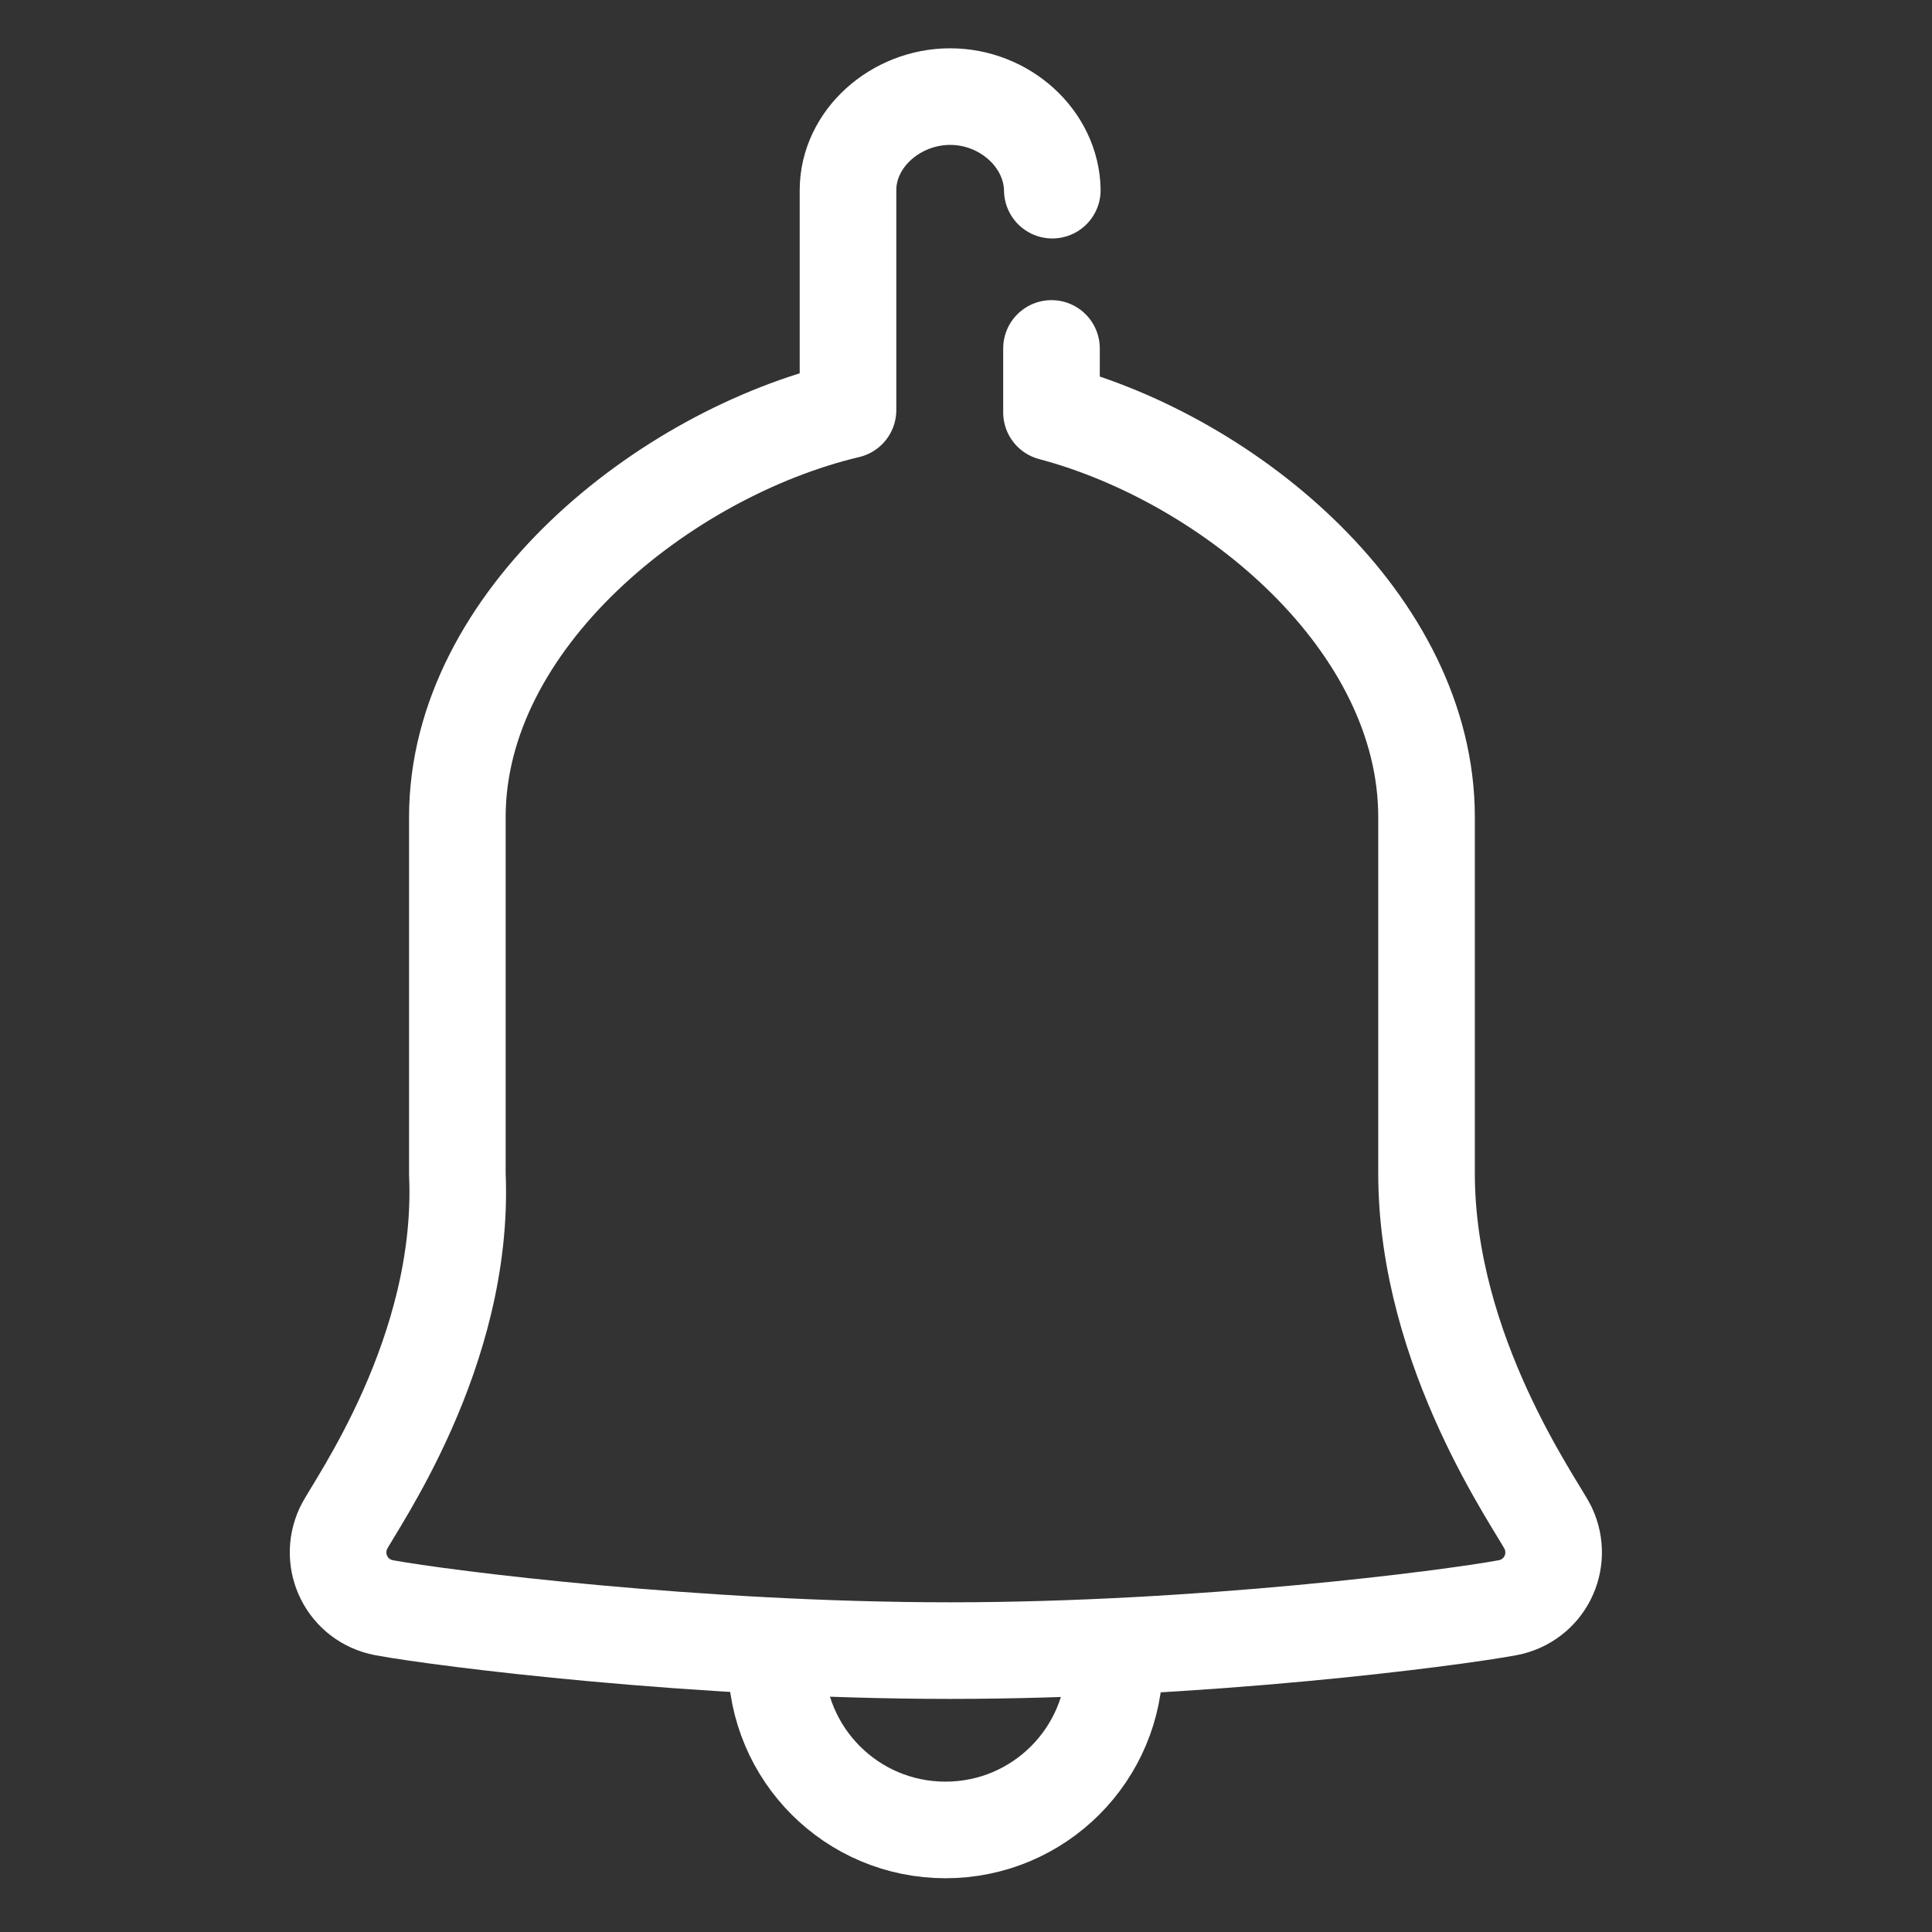 <svg xmlns="http://www.w3.org/2000/svg" width="40" height="40" viewBox="0 0 40 40">
    <rect x="0" y="0" width="40" height="40" fill="#333333" stroke="none"/>
    <g fill="none" fill-rule="evenodd" stroke="#FFF" stroke-linecap="round" stroke-linejoin="round" stroke-width="2">
        <path d="M14.77 5.214v1.324c3.713.985 7.765 4.359 7.765 8.379h0v7.377c0 3.713 2.293 6.877 2.519 7.345.323.695-.08 1.502-.84 1.647-1.227.226-6.36.888-11.542.888-5.23 0-10.494-.662-11.72-.888-.76-.145-1.163-.952-.84-1.647.226-.468 2.518-3.632 2.357-7.329v-7.393c0-4.085 4.278-7.523 8.088-8.427V1.937C10.557.872 11.542 0 12.672 0c1.13 0 2.098.872 2.115 1.937M16.078 32.384c0 1.937-1.566 3.503-3.503 3.503s-3.503-1.566-3.503-3.503" transform="translate(7 2)"/>
    </g>
</svg>
